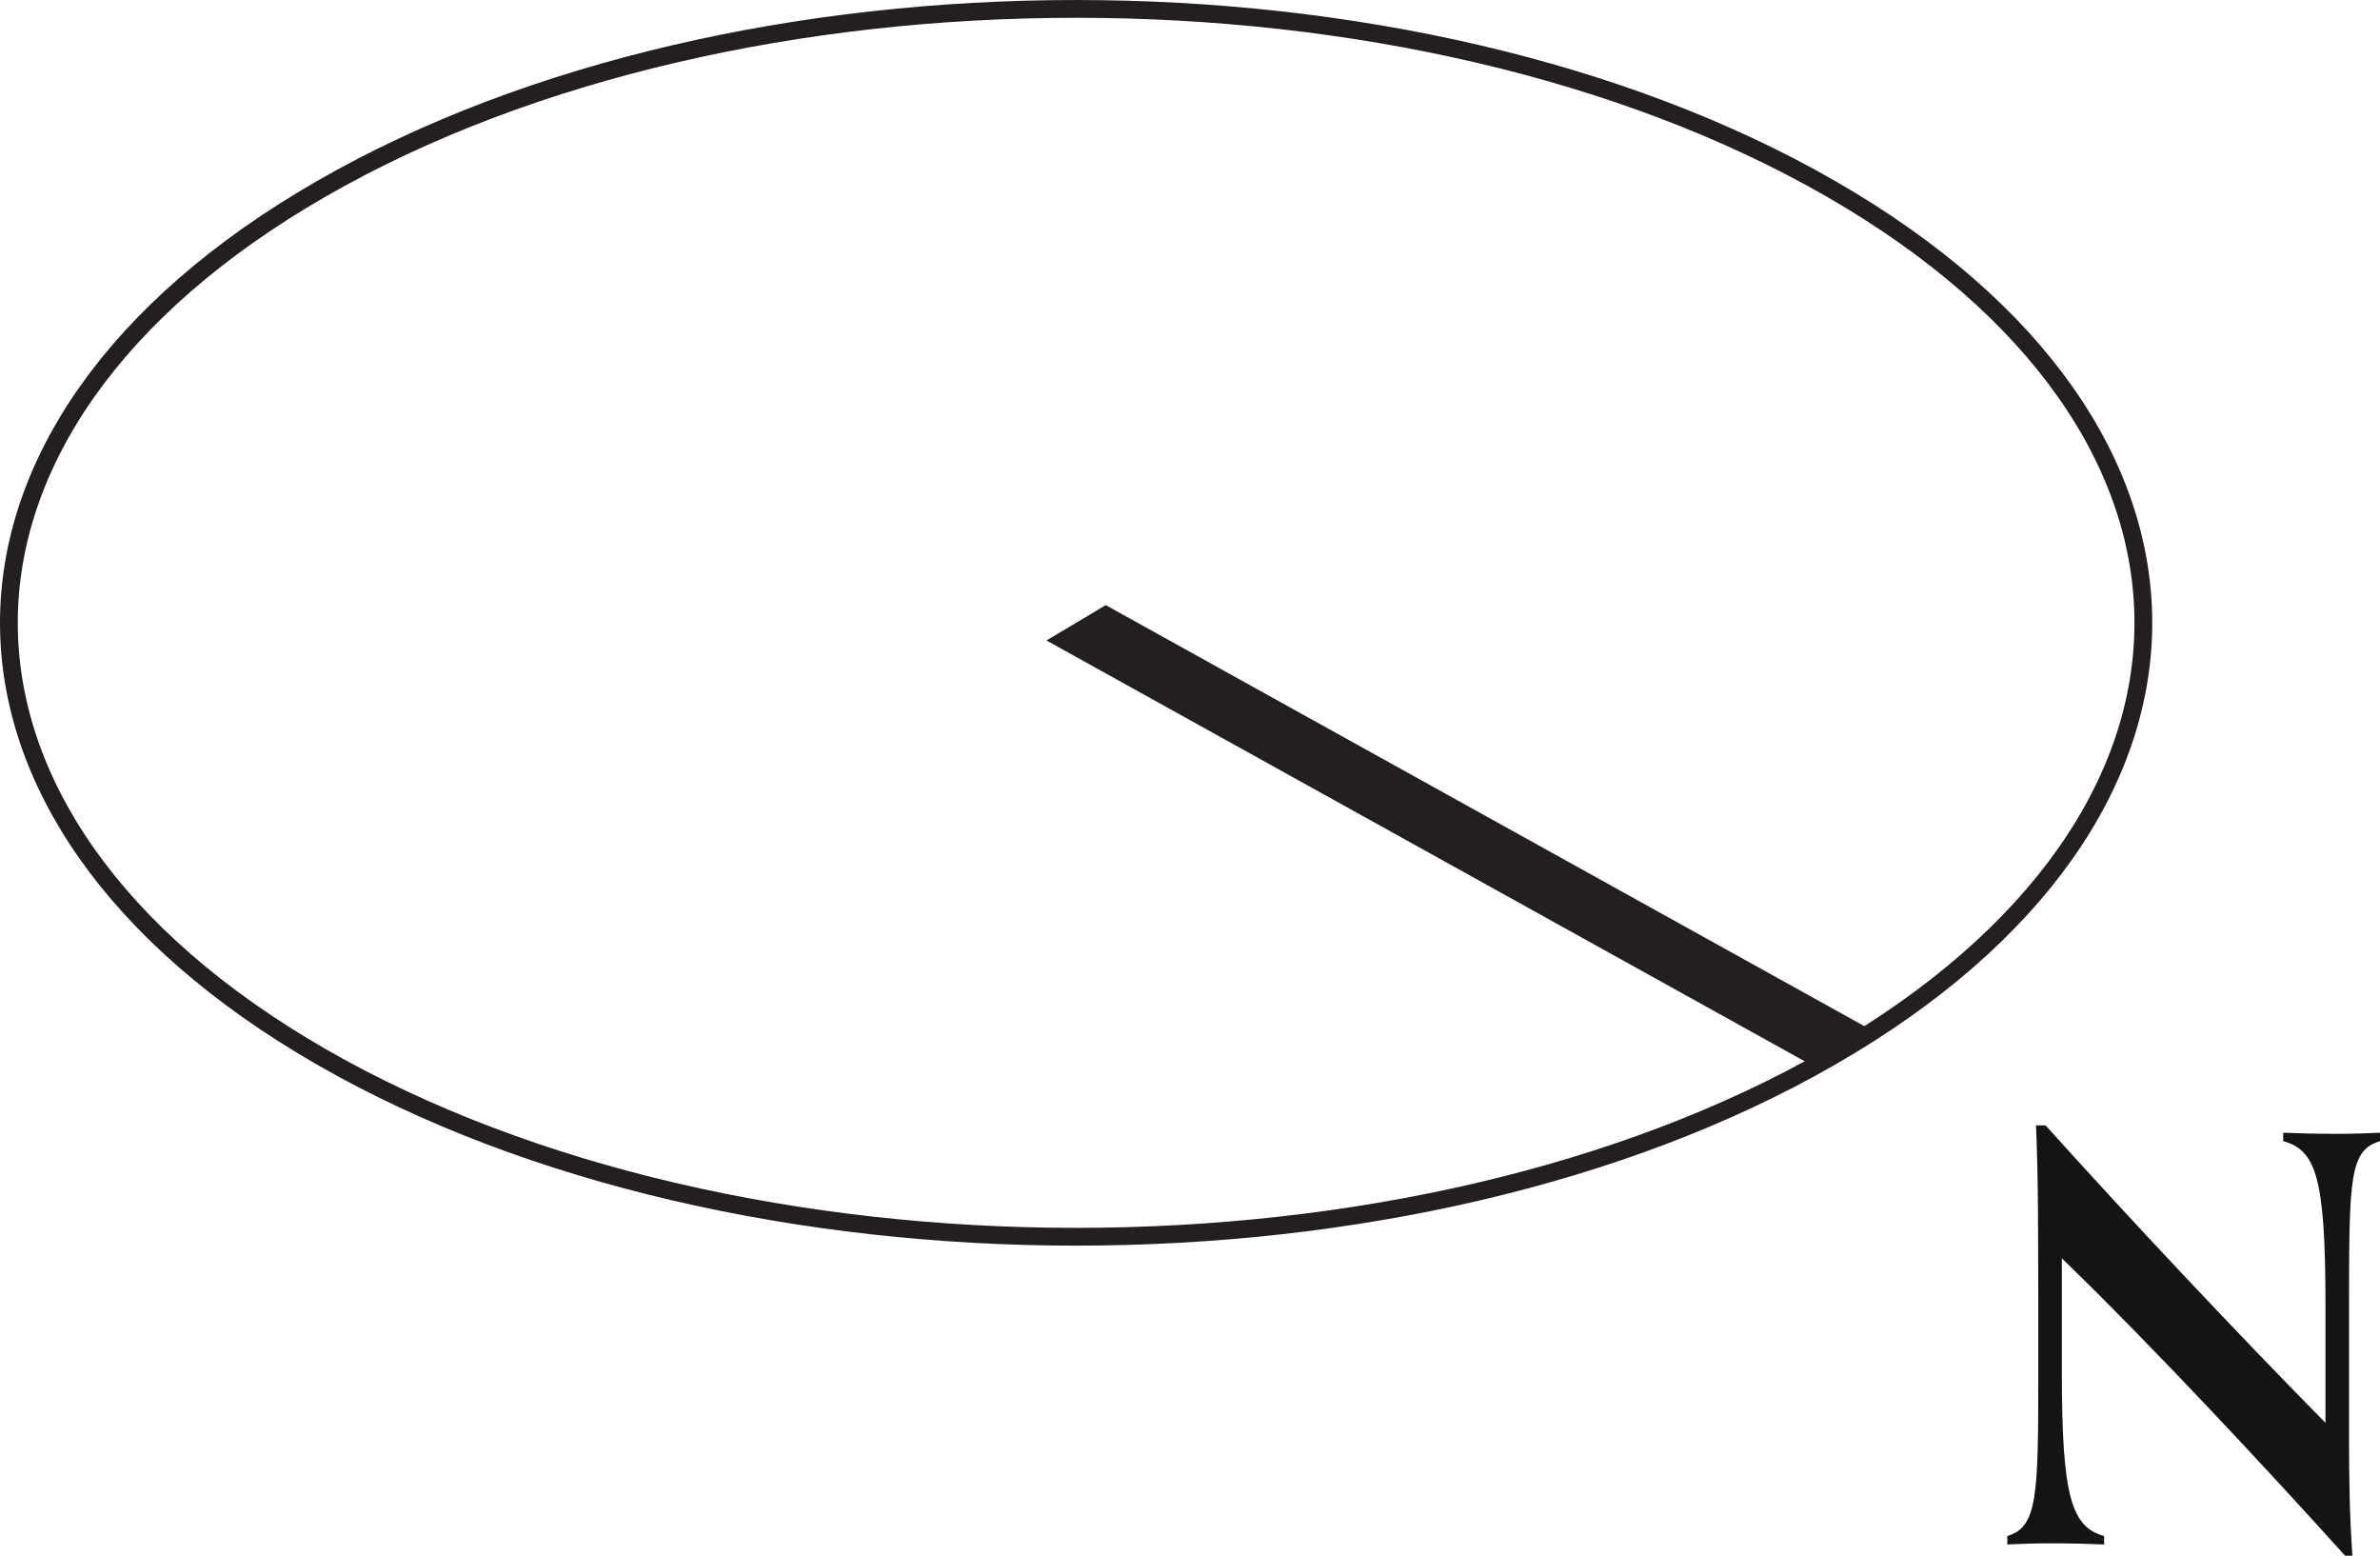 <?xml version="1.0" encoding="UTF-8"?><svg id="Layer_2" xmlns="http://www.w3.org/2000/svg" viewBox="0 0 66.902 43.719"><g id="Layer_1-2"><polyline points="52.672 28.984 31.082 17.005 29.417 17.999 51.006 29.978 52.672 28.984" style="fill:#231f20;"/><path d="M51.462,29.702c11.717-6.738,11.717-17.661,0-24.399C39.748-1.434,20.751-1.434,9.037,5.303c-11.716,6.738-11.716,17.661,0,24.399,11.714,6.738,30.711,6.738,42.425,0" style="fill:none; stroke:#231f20; stroke-linecap:round; stroke-linejoin:round; stroke-width:.5px;"/><path d="M65.921,43.719c-2.215-2.453-5.318-5.793-7.962-8.358v3.214c0,3.482,.269,4.337,1.188,4.591v.237c-.349-.015-.887-.032-1.472-.032-.538,0-.918,.017-1.25,.032v-.237c.855-.254,.871-1.124,.871-4.606,0-4.116,0-5.397-.063-6.934h.269c2.406,2.675,5.445,5.904,7.867,8.358v-3.324c0-3.578-.269-4.338-1.188-4.591v-.237c.349,.015,.887,.031,1.472,.031,.538,0,.918-.015,1.25-.031v.237c-.855,.253-.871,1.028-.871,4.606v3.815c0,1.059,.016,2.137,.095,3.228h-.206Z" style="fill:#141513;"/></g></svg>